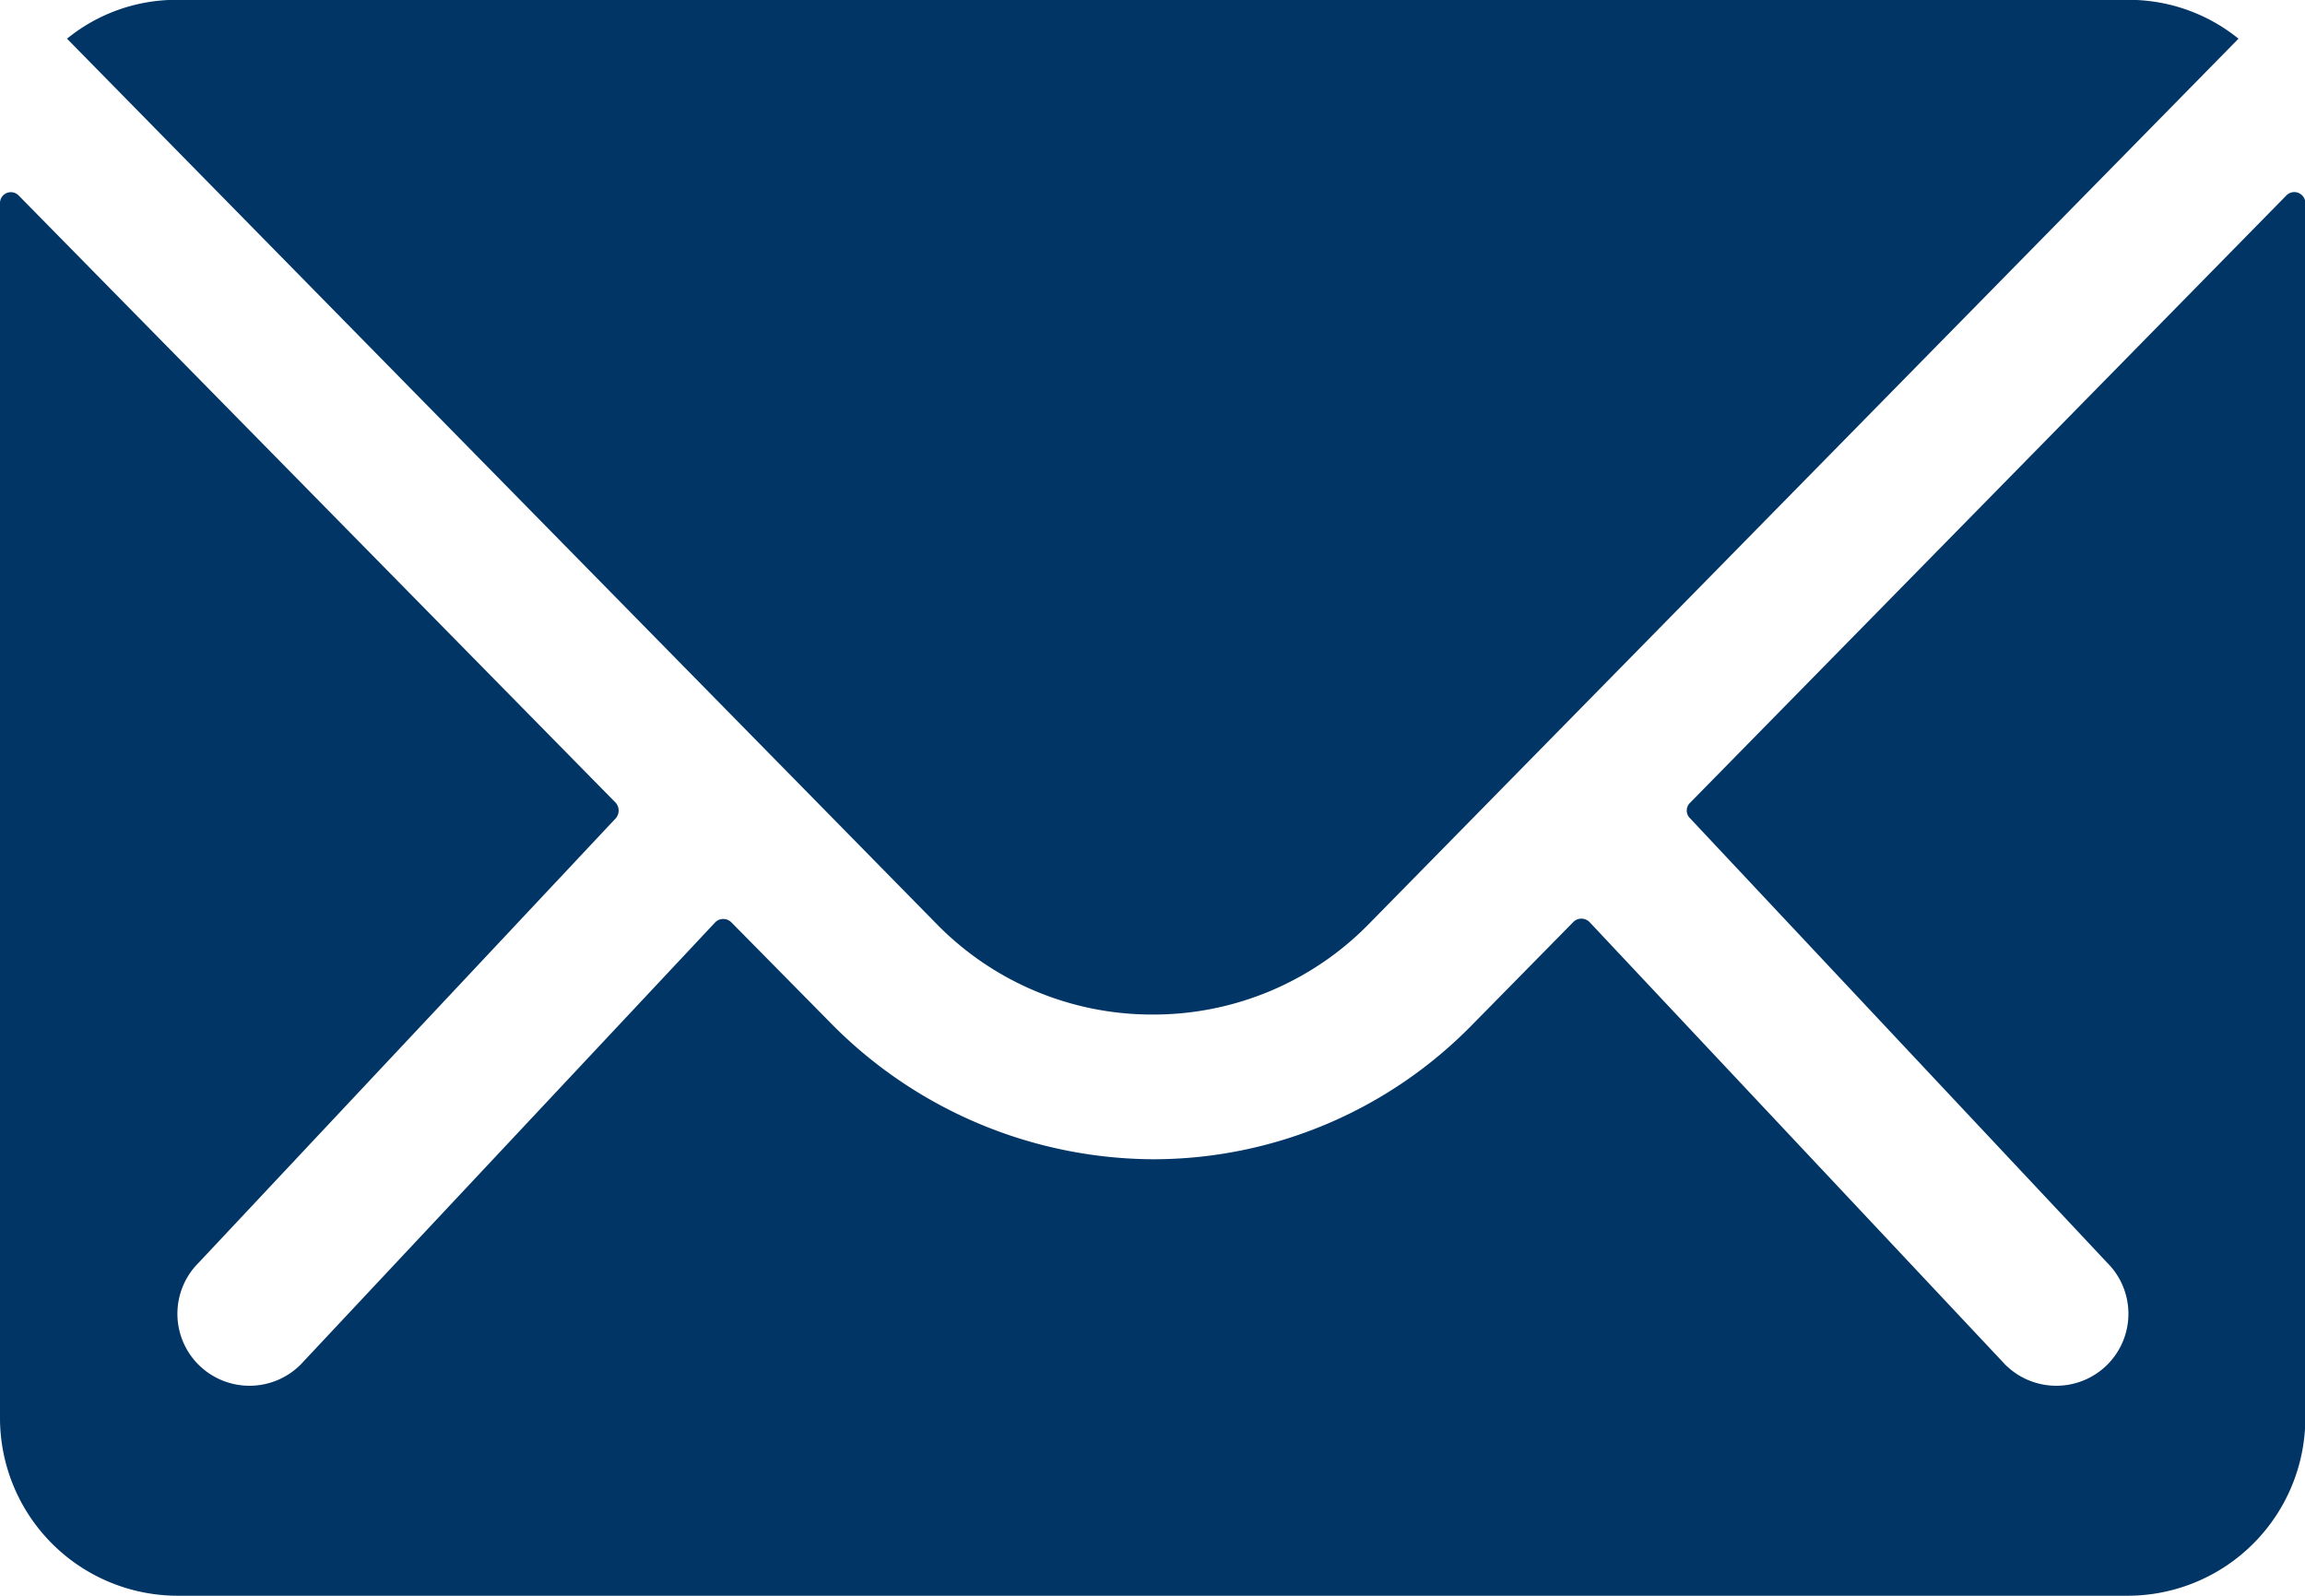 <svg height="9.692" viewBox="0 0 14 9.692" width="14" xmlns="http://www.w3.org/2000/svg"><g fill="#003565"><path d="m17.261 10.334-3.621 3.688a.065.065 0 0 0 0 .094l2.534 2.7a.437.437 0 0 1 0 .619.439.439 0 0 1 -.619 0l-2.525-2.688a.069.069 0 0 0 -.1 0l-.616.626a2.71 2.71 0 0 1 -1.932.814 2.764 2.764 0 0 1 -1.972-.838l-.592-.6a.069.069 0 0 0 -.1 0l-2.518 2.686a.439.439 0 0 1 -.619 0 .437.437 0 0 1 0-.619l2.534-2.7a.072.072 0 0 0 0-.094l-3.626-3.688a.066.066 0 0 0 -.114.047v7.38a1.08 1.08 0 0 0 1.077 1.077h11.848a1.08 1.08 0 0 0 1.077-1.077v-7.38a.067.067 0 0 0 -.116-.047z" transform="translate(-3.375 -9.146)"/><path d="m10.819 14.037a1.83 1.83 0 0 0 1.316-.552l5.28-5.375a1.058 1.058 0 0 0 -.666-.236h-11.857a1.051 1.051 0 0 0 -.666.236l5.28 5.375a1.83 1.83 0 0 0 1.313.552z" transform="translate(-3.819 -7.875)"/></g></svg>